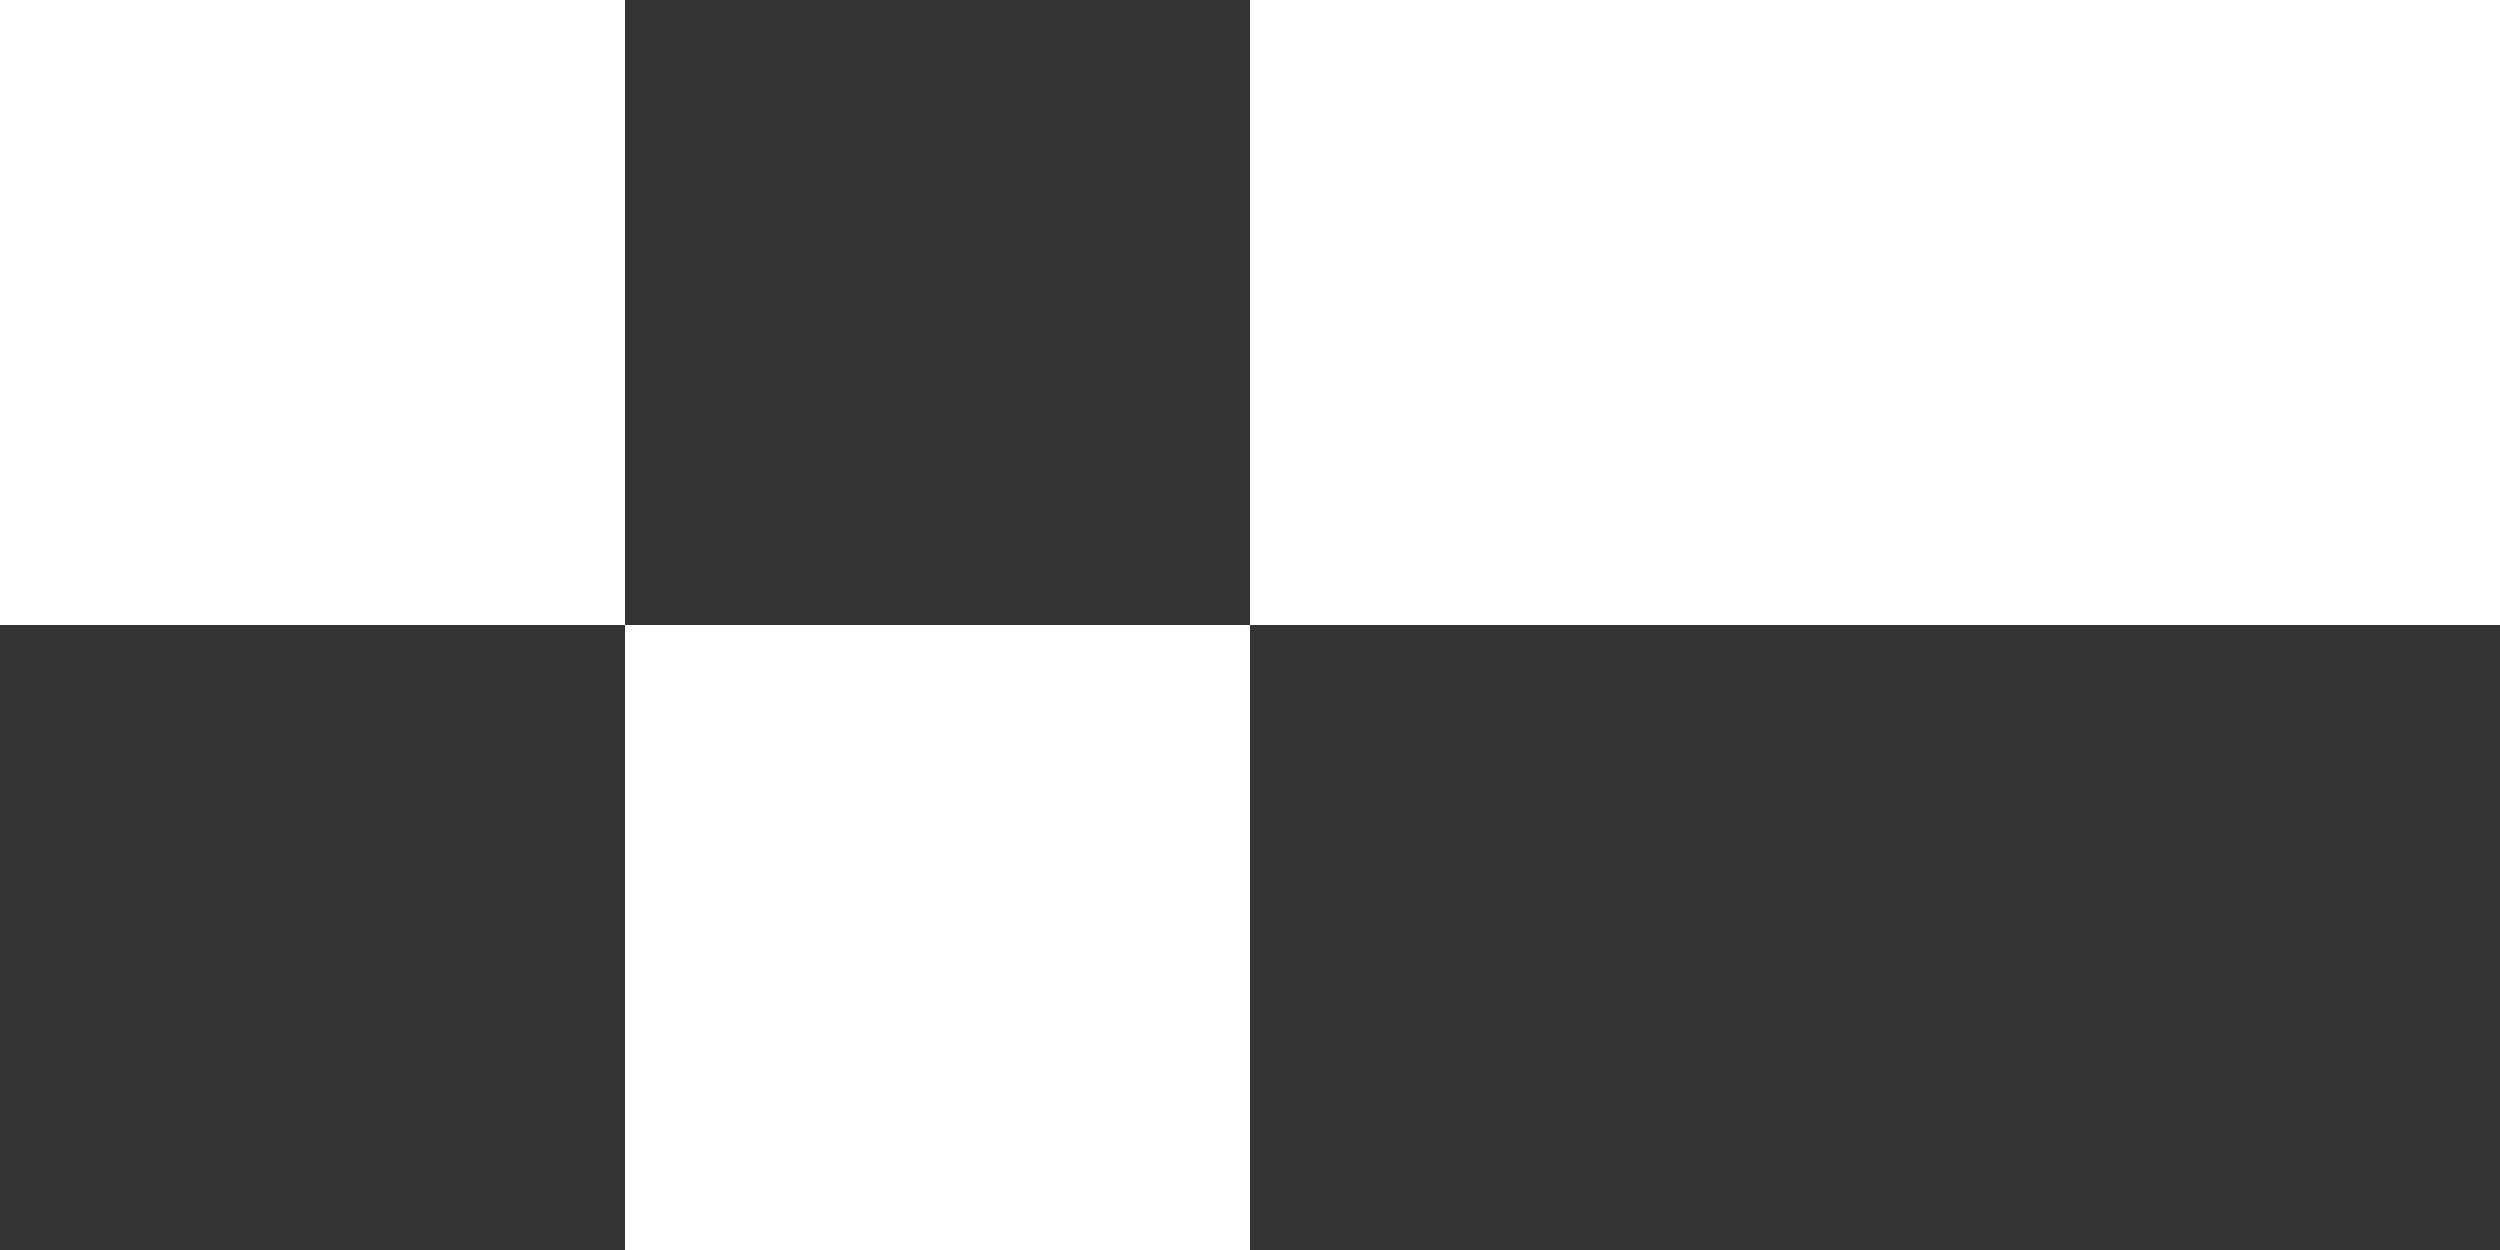 <?xml version="1.0" encoding="UTF-8"?> <svg xmlns="http://www.w3.org/2000/svg" width="80" height="40" viewBox="0 0 80 40" fill="none"><rect x="0" y="0" width="80" height="40" fill="#333333" stroke="none"/><rect width="20" height="20" fill="white"></rect><rect x="20" y="20" width="20" height="20" fill="white"></rect><rect x="40" width="20" height="20" fill="white"></rect><rect x="60" width="20" height="20" fill="white"></rect></svg> 